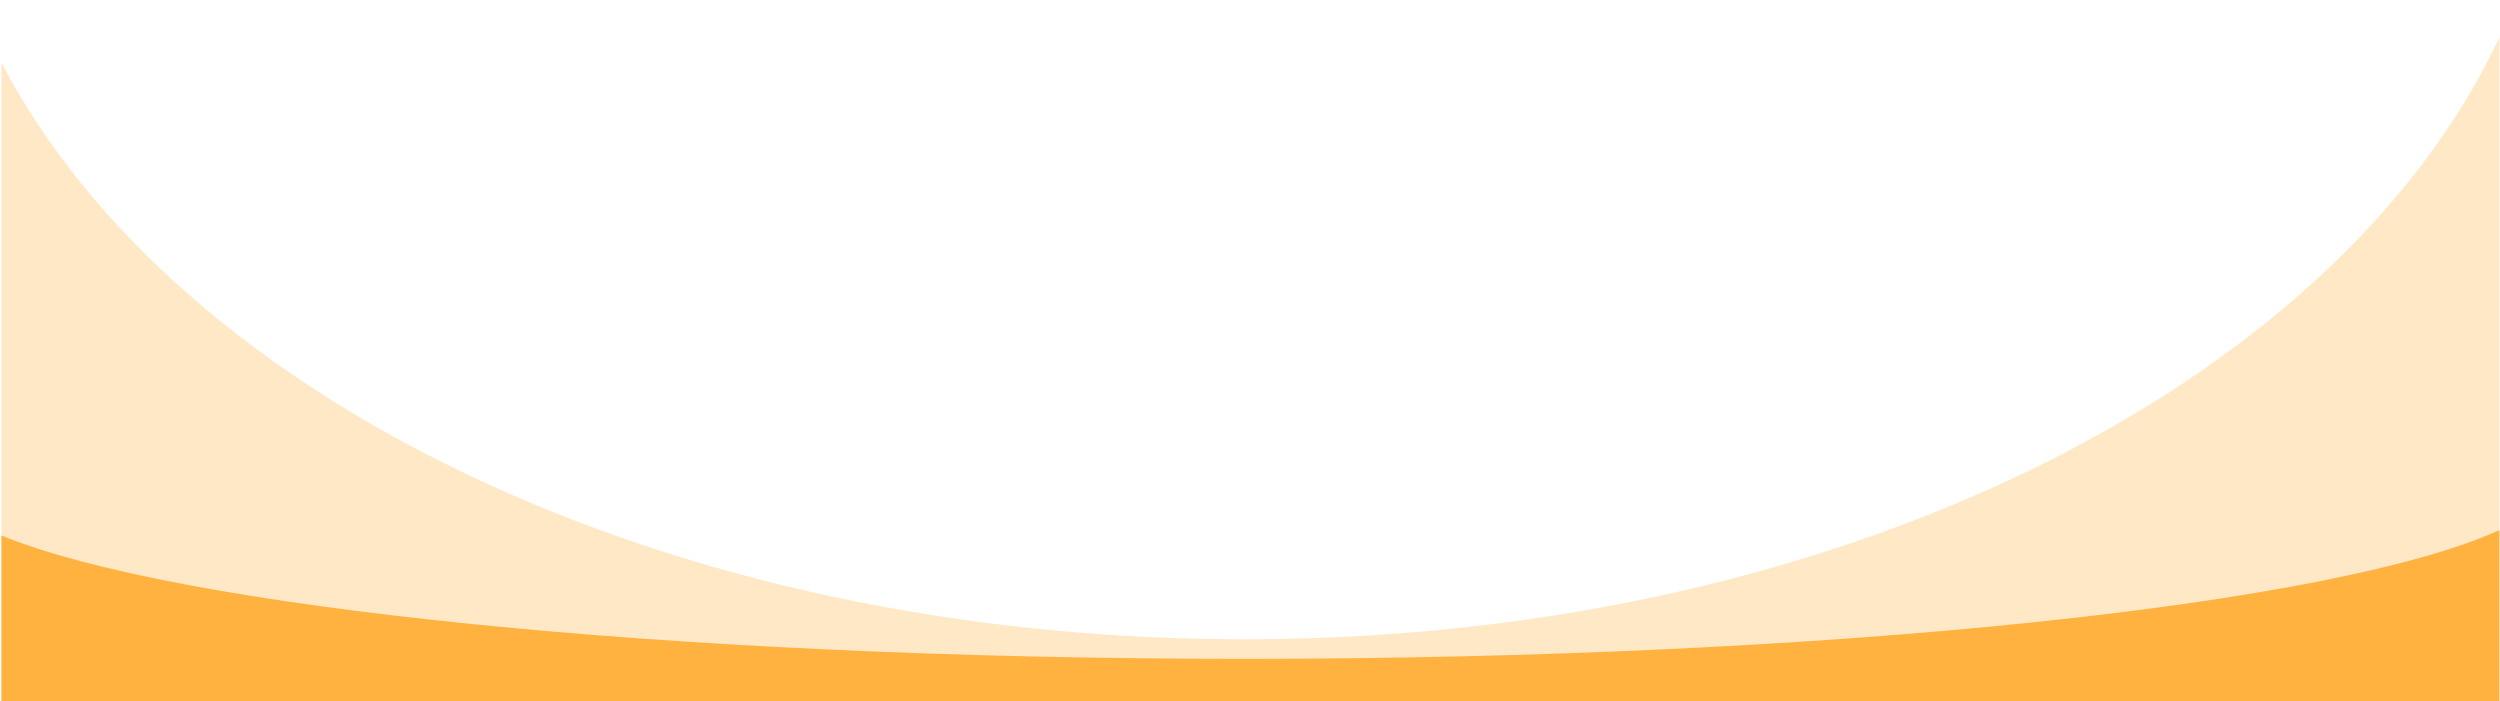 <?xml version="1.0" encoding="UTF-8"?> <svg xmlns="http://www.w3.org/2000/svg" width="1201" height="337" viewBox="0 0 1201 337" fill="none"><g clip-path="url(#clip0_3820_36872)"><path opacity="0.3" fill-rule="evenodd" clip-rule="evenodd" d="M0.703 30.113C84.819 191.163 320.327 307.11 597.703 307.11C881.985 307.11 1122.29 185.317 1200.7 18V442.11H0.703V30.113Z" fill="#FFB240"></path><path d="M1200.7 254.668C1122.29 290.451 881.986 316.499 597.703 316.499C320.327 316.499 84.819 291.702 0.703 257.259V441.999H1200.7V254.668Z" fill="#FFB240"></path></g><defs><clipPath id="clip0_3820_36872"><rect width="1200" height="337" fill="white" transform="translate(0.703)"></rect></clipPath></defs></svg> 